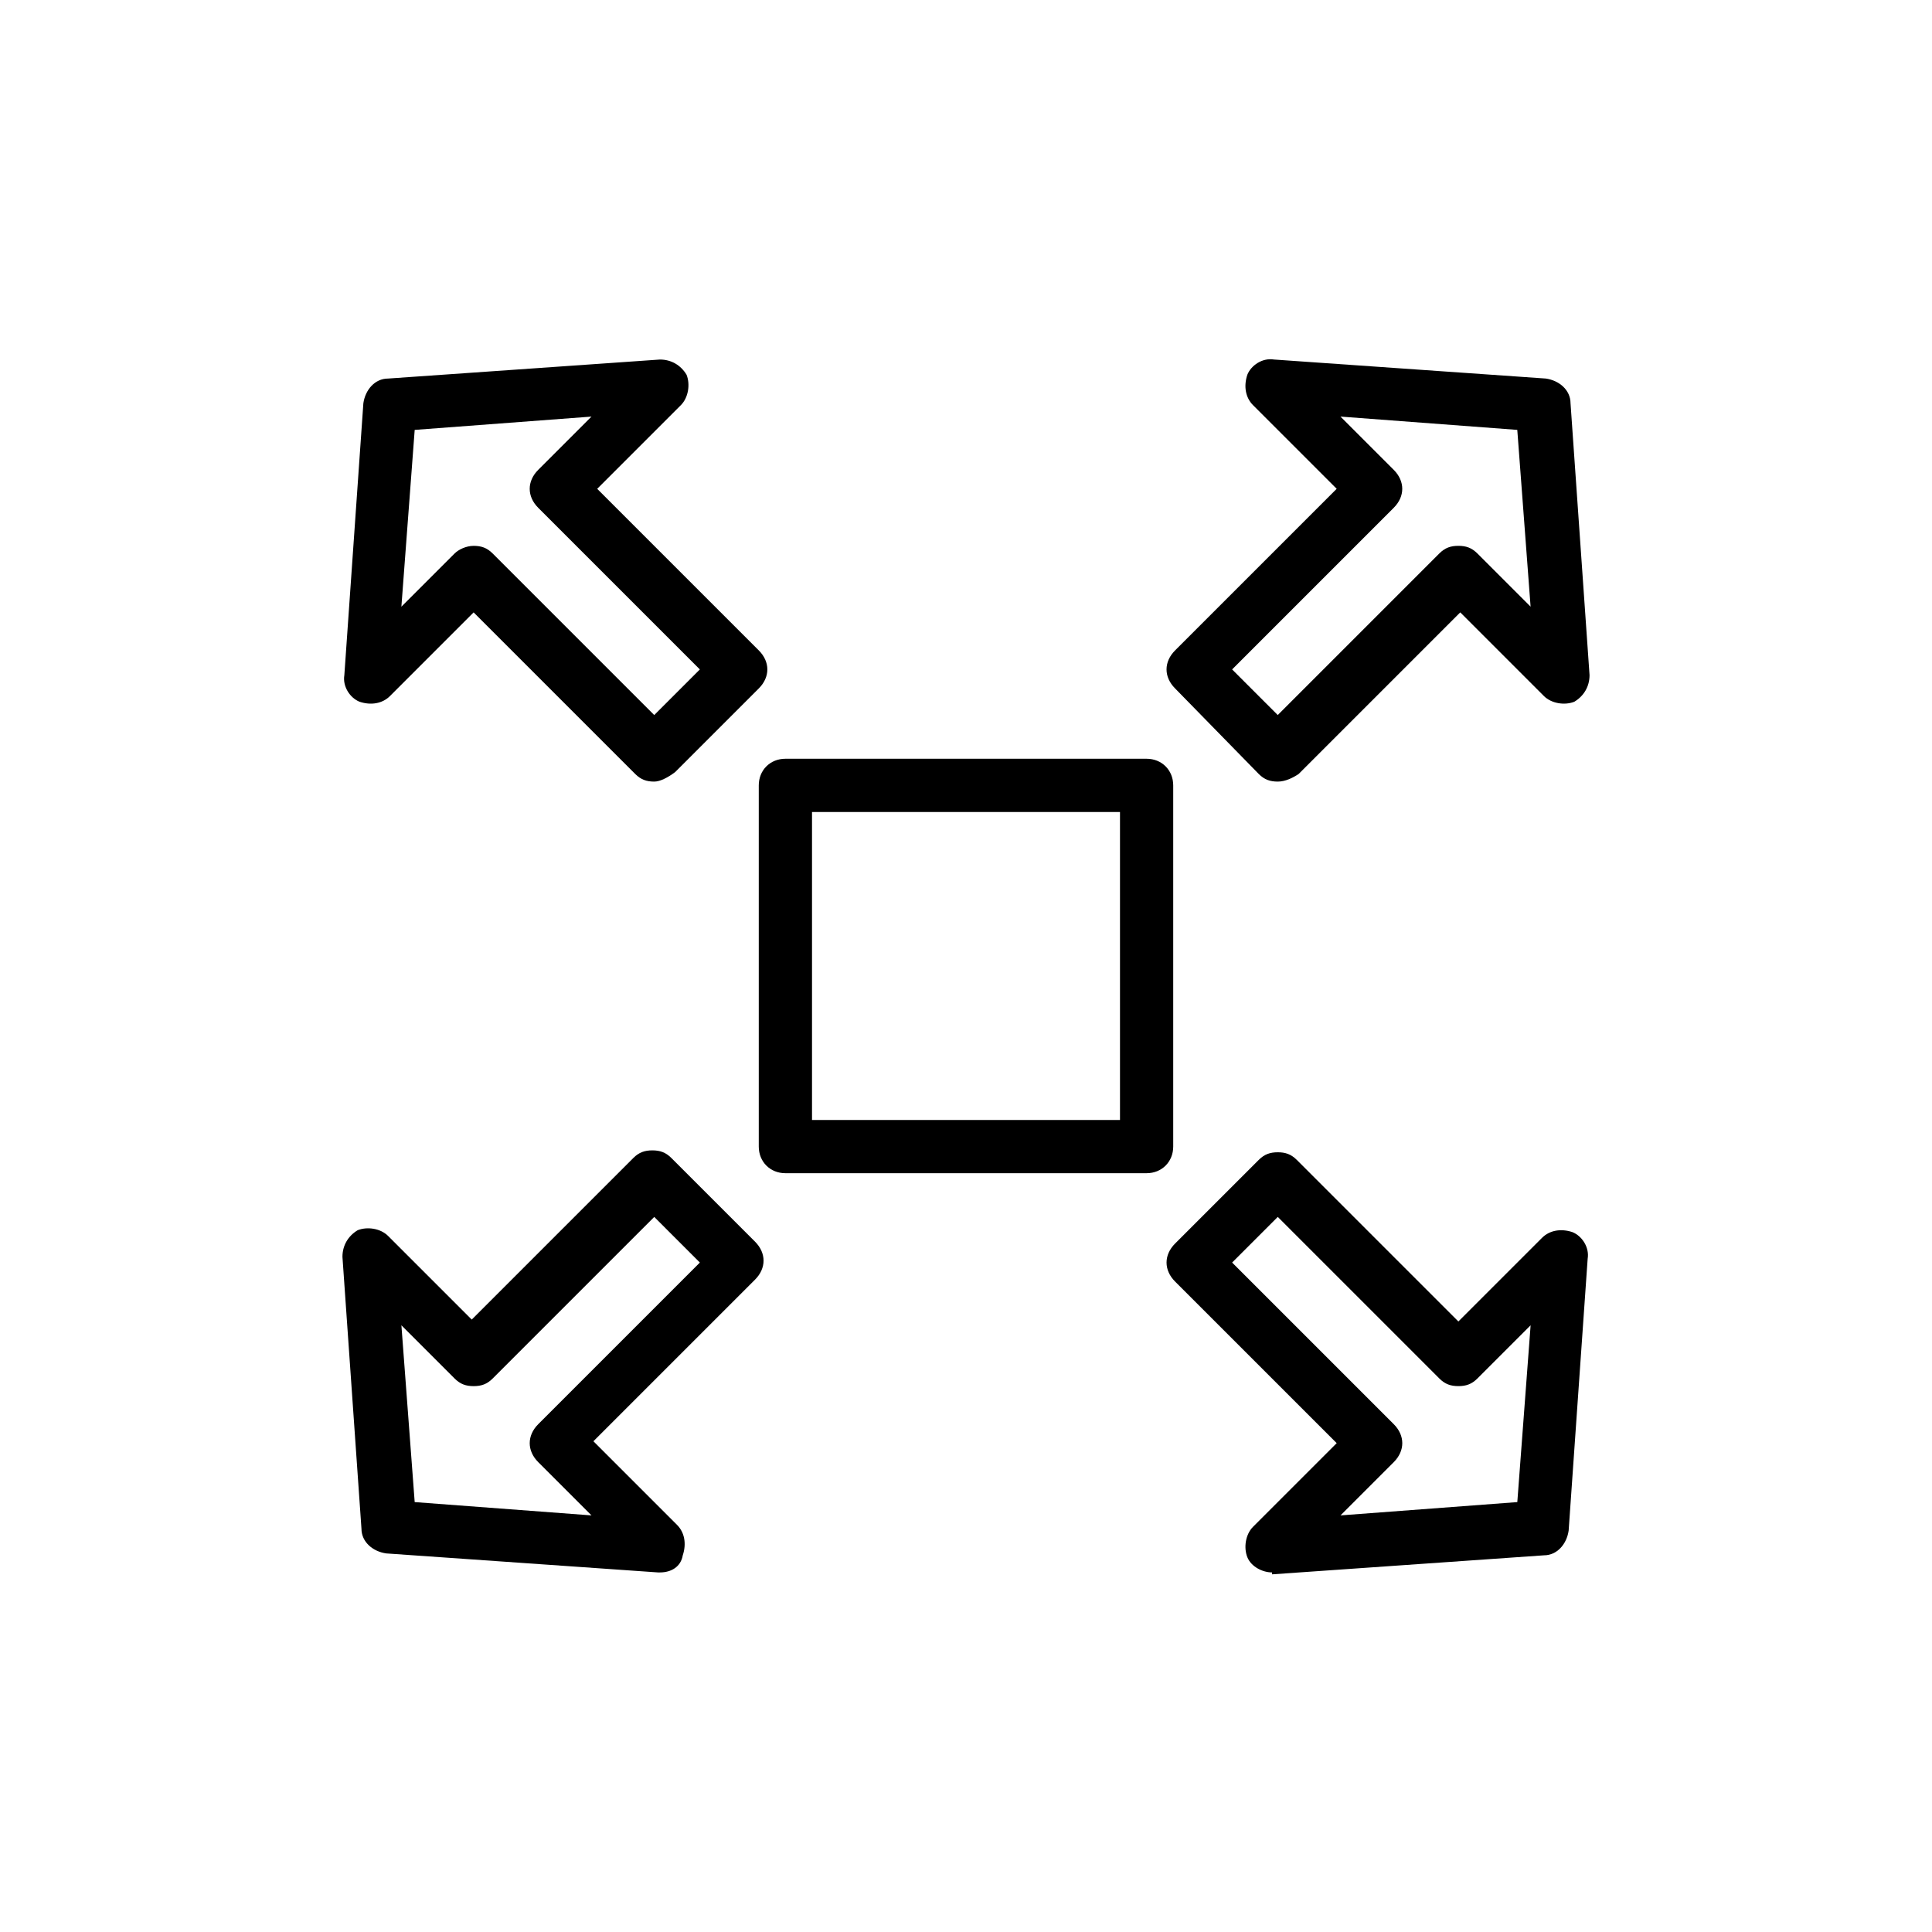<?xml version="1.0" encoding="UTF-8"?>
<!-- Uploaded to: SVG Repo, www.svgrepo.com, Generator: SVG Repo Mixer Tools -->
<svg fill="#000000" width="800px" height="800px" version="1.1" viewBox="144 144 512 512" xmlns="http://www.w3.org/2000/svg">
 <g>
  <path d="m447.86 454.91h-95.723c-4.031 0-7.055-3.023-7.055-7.055v-95.723c0-4.031 3.023-7.055 7.055-7.055h95.723c4.031 0 7.055 3.023 7.055 7.055v95.723c0 4.031-3.023 7.055-7.055 7.055zm-88.668-14.105h81.617v-81.617h-81.617z"/>
  <path d="m482.62 351.13c-2.016 0-3.527-0.504-5.039-2.016l-22.168-22.672c-3.023-3.023-3.023-7.055 0-10.078l42.824-42.824-22.168-22.168c-2.016-2.016-2.519-5.039-1.512-8.062 1.008-2.519 4.031-4.535 7.055-4.031l72.043 5.039c3.527 0.504 6.551 3.023 6.551 6.551l5.039 72.043c0 3.023-1.512 5.543-4.031 7.055-2.519 1.008-6.047 0.504-8.062-1.512l-22.168-22.168-42.824 42.824c-1.512 1.012-3.527 2.019-5.539 2.019zm-12.094-29.727 12.09 12.09 42.824-42.824c1.512-1.512 3.023-2.016 5.039-2.016s3.527 0.504 5.039 2.016l14.105 14.105-3.527-46.848-46.855-3.527 14.105 14.105c3.023 3.023 3.023 7.055 0 10.078z"/>
  <path d="m481.11 560.71c-2.519 0-5.543-1.512-6.551-4.031-1.008-2.519-0.504-6.047 1.512-8.062l22.168-22.168-42.824-42.82c-3.023-3.023-3.023-7.055 0-10.078l22.168-22.168c1.512-1.512 3.023-2.016 5.039-2.016s3.527 0.504 5.039 2.016l42.824 42.824 22.168-22.168c2.016-2.016 5.039-2.519 8.062-1.512 2.519 1.008 4.535 4.031 4.031 7.055l-5.039 72.043c-0.504 3.527-3.023 6.551-6.551 6.551l-72.043 5.039c-0.004-0.504-0.004-0.504-0.004-0.504zm-10.582-82.121 42.824 42.824c3.023 3.023 3.023 7.055 0 10.078l-14.105 14.105 46.855-3.527 3.527-46.855-14.105 14.105c-1.512 1.512-3.023 2.016-5.039 2.016s-3.527-0.504-5.039-2.016l-42.824-42.824z"/>
  <path d="m317.38 351.13c-2.016 0-3.527-0.504-5.039-2.016l-42.824-42.824-22.168 22.168c-2.016 2.016-5.039 2.519-8.062 1.512-2.519-1.008-4.535-4.031-4.031-7.055l5.039-72.043c0.504-3.527 3.023-6.551 6.551-6.551l72.043-5.039c3.023 0 5.543 1.512 7.055 4.031 1.008 2.519 0.504 6.047-1.512 8.062l-22.168 22.168 42.824 42.824c3.023 3.023 3.023 7.055 0 10.078l-22.168 22.168c-2.012 1.508-4.027 2.516-5.539 2.516zm-47.863-62.473c2.016 0 3.527 0.504 5.039 2.016l42.824 42.824 12.09-12.09-42.824-42.824c-3.023-3.023-3.023-7.055 0-10.078l14.105-14.105-46.852 3.527-3.527 46.855 14.105-14.105c1.008-1.012 3.023-2.019 5.039-2.019z"/>
  <path d="m318.89 560.71h-0.504l-72.043-5.039c-3.527-0.504-6.551-3.023-6.551-6.551l-5.039-72.043c0-3.023 1.512-5.543 4.031-7.055 2.519-1.008 6.047-0.504 8.062 1.512l22.168 22.168 42.824-42.824c1.512-1.512 3.023-2.016 5.039-2.016s3.527 0.504 5.039 2.016l22.168 22.168c3.023 3.023 3.023 7.055 0 10.078l-42.824 42.824 22.168 22.168c2.016 2.016 2.519 5.039 1.512 8.062-0.512 3.019-3.031 4.531-6.051 4.531zm-64.992-18.641 46.855 3.527-14.105-14.105c-3.023-3.023-3.023-7.055 0-10.078l42.824-42.824-12.09-12.09-42.824 42.824c-1.512 1.512-3.023 2.016-5.039 2.016s-3.527-0.504-5.039-2.016l-14.105-14.105z"/>
 </g>
</svg>